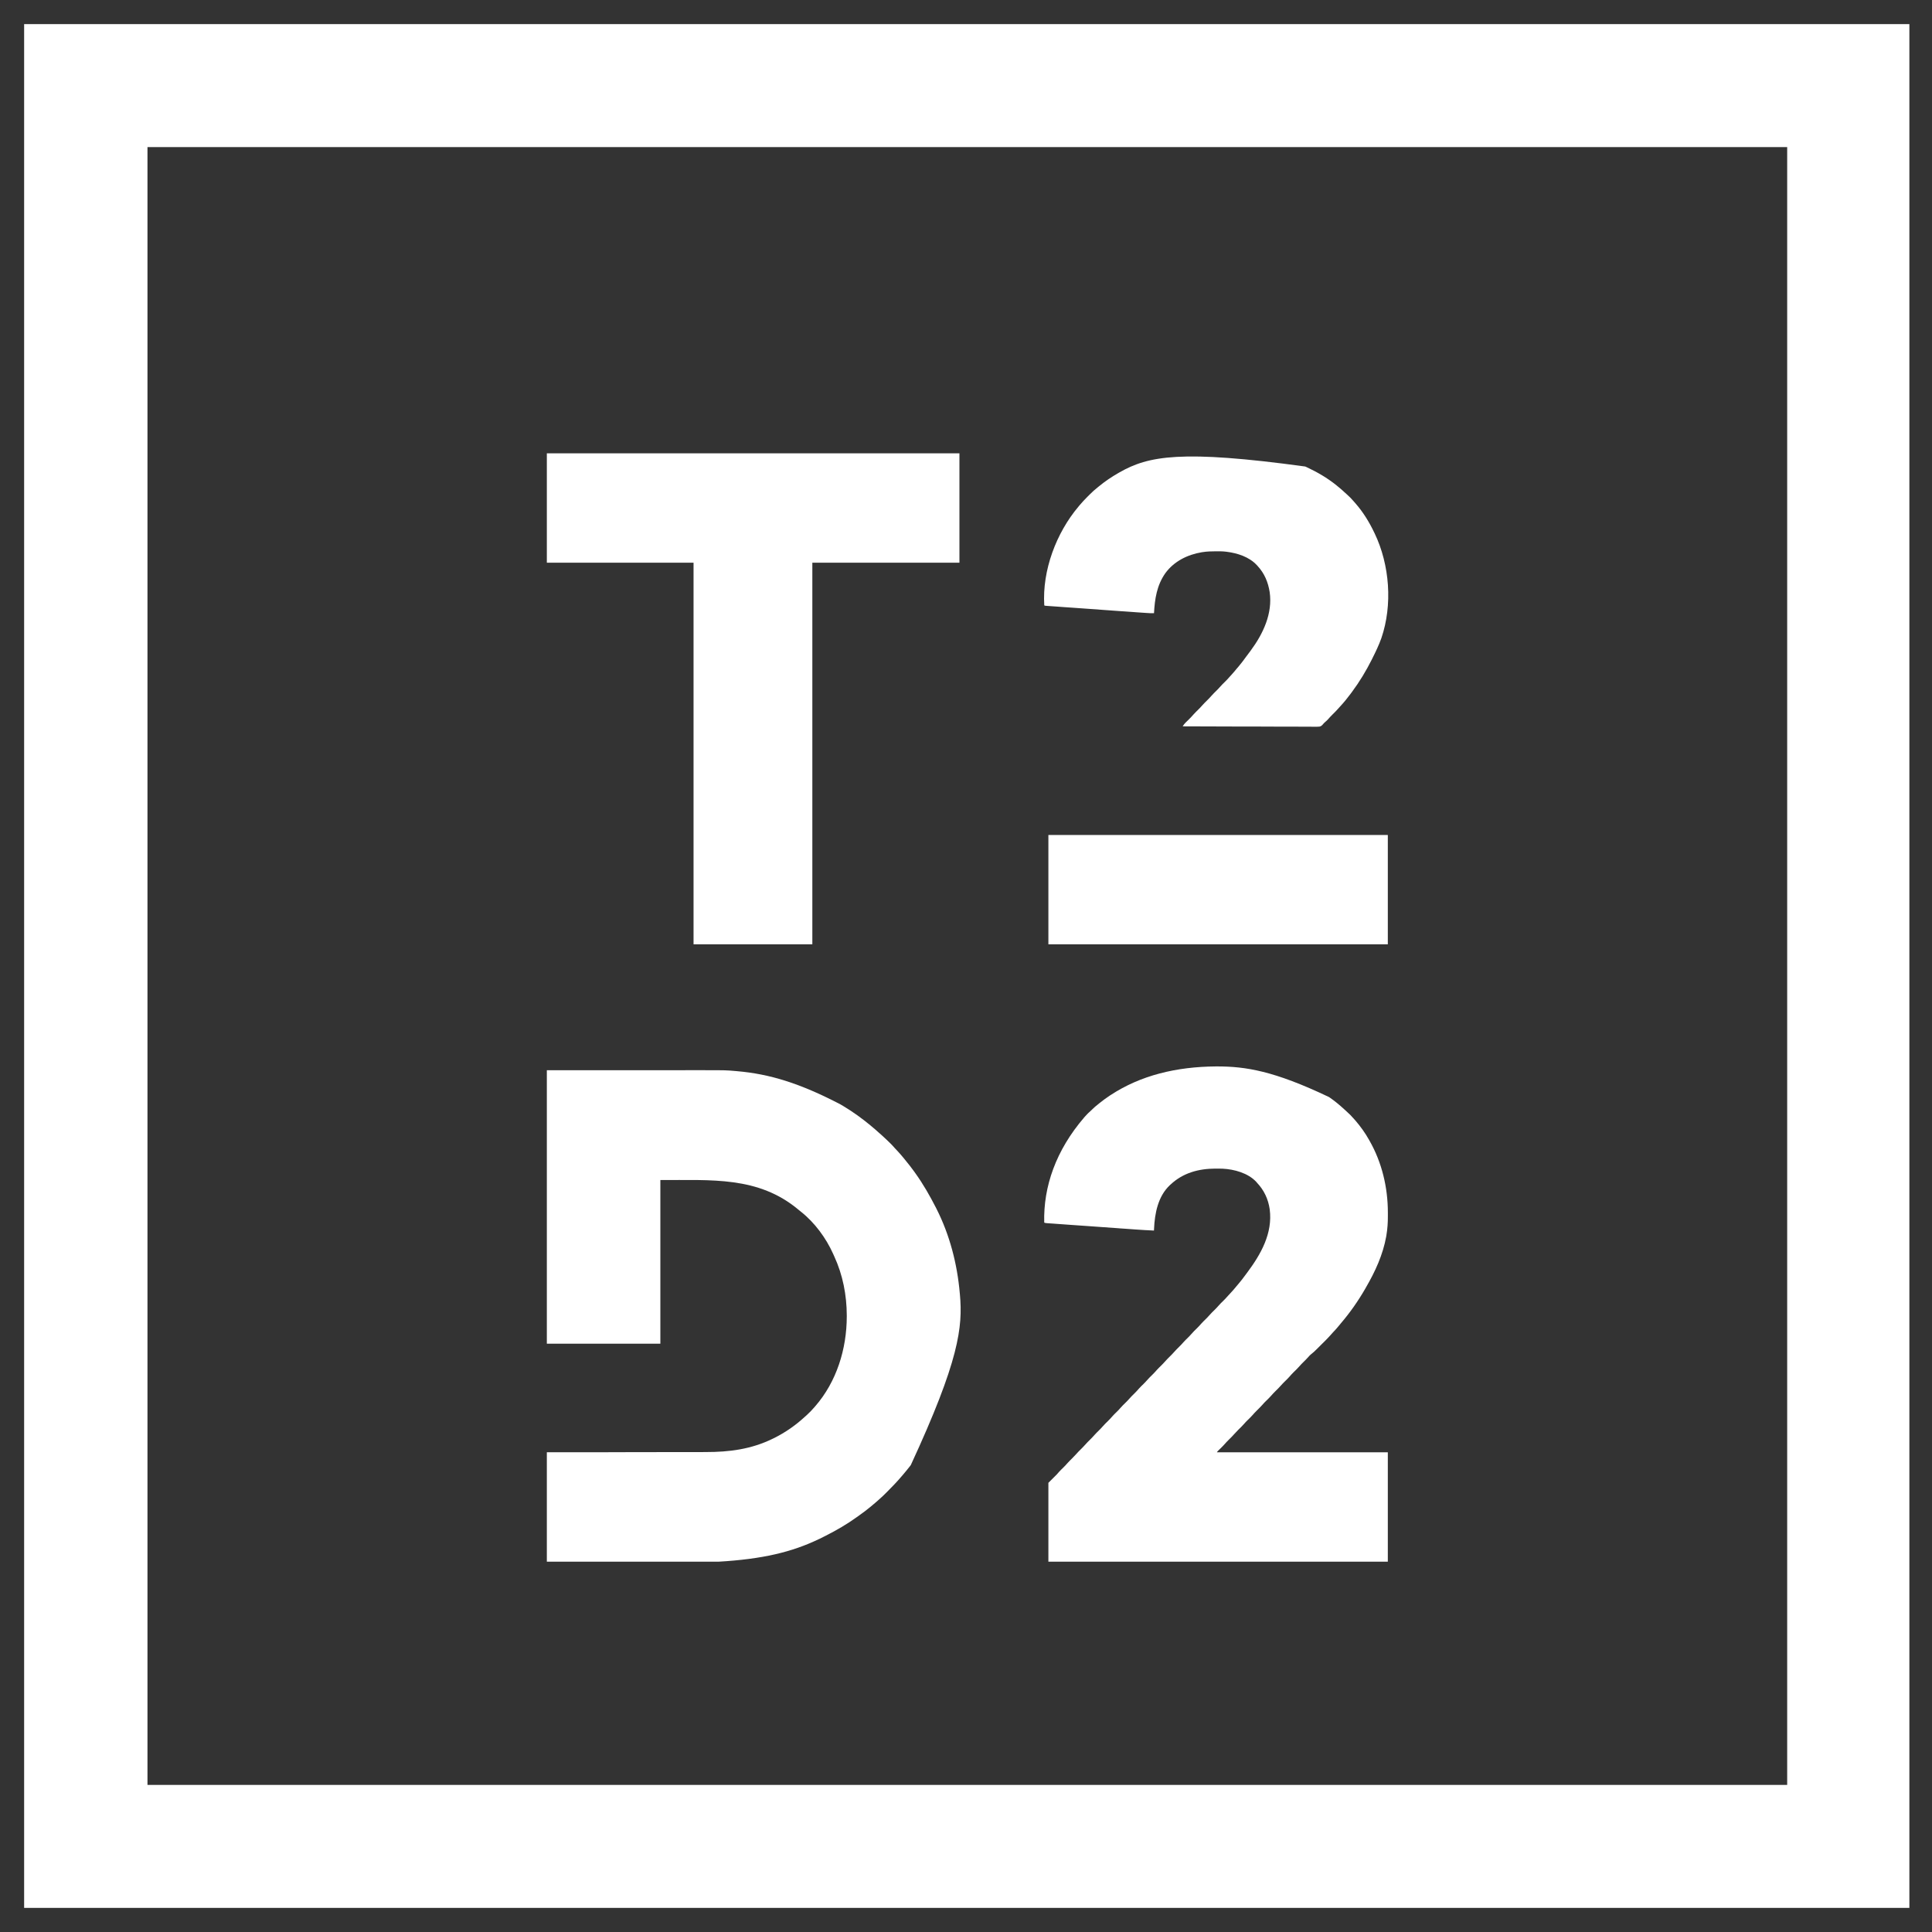 <svg width="45" height="45" viewBox="0 0 45 45" fill="none" xmlns="http://www.w3.org/2000/svg">
<rect x="0" y="0" width="45" height="45" fill="#333333" stroke="none"/>
<path d="M0.562 0.562C15.053 0.562 29.543 0.562 44.473 0.562C44.473 15.041 44.473 29.52 44.473 44.438C29.982 44.438 15.492 44.438 0.562 44.438C0.562 29.959 0.562 15.48 0.562 0.562ZM3.435 3.426C3.435 16.015 3.435 28.604 3.435 41.574C16.038 41.574 28.641 41.574 41.627 41.574C41.627 28.985 41.627 16.396 41.627 3.426C29.023 3.426 16.42 3.426 3.435 3.426Z" fill="white"/>
<path d="M12.737 24.928C13.393 24.928 14.049 24.928 14.724 24.928C14.931 24.928 15.138 24.928 15.351 24.928C15.604 24.928 15.604 24.928 15.722 24.928C15.805 24.928 15.888 24.927 15.97 24.927C16.066 24.927 16.161 24.927 16.256 24.927C16.305 24.927 16.354 24.927 16.403 24.927C16.909 24.927 16.909 24.927 17.151 24.948C17.161 24.949 17.161 24.949 17.171 24.95C17.918 25.015 18.623 25.226 19.575 25.723C19.596 25.736 19.617 25.748 19.638 25.76C19.864 25.895 20.08 26.051 20.283 26.22C20.288 26.224 20.293 26.228 20.298 26.233C20.354 26.279 20.409 26.326 20.462 26.375C20.481 26.392 20.499 26.408 20.518 26.424C20.555 26.457 20.592 26.491 20.628 26.525C20.635 26.532 20.642 26.538 20.648 26.544C20.713 26.605 20.777 26.667 20.835 26.735C20.855 26.758 20.877 26.78 20.898 26.802C20.945 26.853 20.991 26.904 21.035 26.958C21.051 26.978 21.067 26.997 21.083 27.017C21.16 27.109 21.232 27.203 21.302 27.3C21.306 27.306 21.311 27.313 21.316 27.32C21.501 27.577 21.658 27.852 21.802 28.134C21.806 28.142 21.81 28.15 21.814 28.158C22.122 28.767 22.296 29.442 22.355 30.12C22.357 30.13 22.357 30.139 22.358 30.149C22.427 30.913 22.339 31.693 21.214 34.125C21.209 34.131 21.205 34.136 21.201 34.142C21.147 34.212 21.09 34.281 21.033 34.348C21.02 34.362 21.008 34.377 20.995 34.392C20.89 34.517 20.776 34.633 20.661 34.749C20.656 34.754 20.651 34.76 20.645 34.765C20.59 34.82 20.535 34.874 20.476 34.924C20.462 34.937 20.448 34.95 20.433 34.963C20.396 34.996 20.358 35.029 20.319 35.06C20.299 35.077 20.279 35.093 20.26 35.109C20.18 35.175 20.097 35.237 20.012 35.297C19.994 35.31 19.975 35.324 19.956 35.337C19.729 35.501 19.487 35.641 19.237 35.768C19.225 35.774 19.213 35.78 19.201 35.786C19.167 35.804 19.132 35.821 19.097 35.838C19.089 35.842 19.081 35.846 19.073 35.849C18.444 36.151 17.762 36.315 16.732 36.375C16.715 36.375 16.698 36.375 16.68 36.375C16.633 36.375 16.586 36.375 16.538 36.375C16.487 36.375 16.436 36.375 16.385 36.375C16.297 36.375 16.209 36.375 16.12 36.375C15.992 36.374 15.865 36.374 15.737 36.374C15.53 36.374 15.322 36.374 15.115 36.374C14.914 36.374 14.713 36.374 14.511 36.374C14.498 36.374 14.486 36.374 14.473 36.374C14.375 36.374 14.277 36.374 14.179 36.374C13.698 36.374 13.218 36.374 12.737 36.374C12.737 35.533 12.737 34.693 12.737 33.826C13.026 33.826 13.315 33.826 13.613 33.825C13.796 33.825 13.979 33.825 14.162 33.825C14.252 33.824 14.342 33.824 14.433 33.824C14.445 33.824 14.457 33.824 14.469 33.824C14.664 33.824 14.858 33.824 15.052 33.823C15.258 33.823 15.463 33.823 15.669 33.822C15.792 33.822 15.915 33.822 16.038 33.822C16.123 33.822 16.207 33.822 16.292 33.822C16.34 33.822 16.389 33.821 16.438 33.821C16.985 33.822 17.502 33.755 17.999 33.51C18.007 33.506 18.016 33.502 18.024 33.498C18.289 33.367 18.529 33.2 18.745 33.001C18.76 32.987 18.775 32.974 18.79 32.961C18.853 32.904 18.91 32.845 18.965 32.781C18.972 32.773 18.979 32.765 18.986 32.757C19.487 32.183 19.722 31.418 19.723 30.665C19.723 30.656 19.723 30.648 19.723 30.639C19.722 30.165 19.63 29.695 19.432 29.264C19.423 29.243 19.413 29.223 19.404 29.202C19.24 28.836 18.973 28.473 18.656 28.224C18.637 28.21 18.619 28.195 18.601 28.179C17.663 27.391 16.568 27.491 15.381 27.485C15.381 28.742 15.381 30 15.381 31.297C14.509 31.297 13.636 31.297 12.737 31.297C12.737 29.195 12.737 27.094 12.737 24.928Z" fill="white"/>
<path d="M28.324 24.839C28.337 24.839 28.337 24.839 28.351 24.839C29.009 24.84 29.666 24.938 30.954 25.552C30.96 25.556 30.966 25.56 30.972 25.564C31.09 25.645 31.2 25.737 31.306 25.834C31.32 25.846 31.334 25.859 31.348 25.872C31.382 25.902 31.415 25.934 31.448 25.966C31.452 25.97 31.456 25.974 31.46 25.978C31.495 26.014 31.528 26.051 31.56 26.088C31.565 26.094 31.57 26.099 31.575 26.105C31.692 26.242 31.797 26.388 31.885 26.545C31.889 26.552 31.893 26.559 31.897 26.566C32.188 27.075 32.326 27.659 32.326 28.244C32.326 28.271 32.326 28.299 32.326 28.326C32.327 28.476 32.317 28.624 32.292 28.772C32.291 28.781 32.289 28.79 32.288 28.798C32.211 29.226 32.032 29.615 31.815 29.988C31.81 29.998 31.804 30.007 31.799 30.017C31.634 30.302 31.446 30.572 31.232 30.822C31.211 30.846 31.191 30.871 31.171 30.896C31.133 30.943 31.093 30.986 31.052 31.029C31.027 31.056 31.003 31.082 30.979 31.11C30.945 31.149 30.908 31.186 30.871 31.224C30.864 31.23 30.857 31.238 30.85 31.245C30.835 31.259 30.82 31.274 30.806 31.288C30.784 31.311 30.761 31.333 30.739 31.355C30.725 31.37 30.71 31.384 30.696 31.398C30.69 31.405 30.683 31.411 30.676 31.418C30.629 31.465 30.581 31.511 30.528 31.551C30.509 31.567 30.495 31.582 30.479 31.601C30.439 31.647 30.395 31.69 30.351 31.733C30.321 31.763 30.292 31.792 30.265 31.824C30.224 31.871 30.179 31.915 30.134 31.958C30.098 31.994 30.063 32.031 30.03 32.07C29.995 32.109 29.958 32.145 29.921 32.181C29.891 32.211 29.862 32.24 29.834 32.272C29.794 32.319 29.749 32.362 29.704 32.406C29.668 32.442 29.633 32.479 29.599 32.518C29.565 32.557 29.527 32.593 29.49 32.629C29.46 32.658 29.431 32.688 29.404 32.72C29.363 32.767 29.318 32.81 29.274 32.854C29.237 32.89 29.203 32.927 29.169 32.966C29.135 33.005 29.097 33.041 29.06 33.077C29.03 33.106 29.001 33.136 28.974 33.168C28.933 33.215 28.888 33.258 28.843 33.302C28.812 33.333 28.782 33.364 28.754 33.396C28.713 33.444 28.668 33.487 28.624 33.531C28.587 33.567 28.553 33.603 28.519 33.642C28.49 33.676 28.457 33.707 28.426 33.738C28.412 33.751 28.399 33.764 28.386 33.777C28.38 33.783 28.374 33.789 28.368 33.795C28.354 33.809 28.354 33.809 28.345 33.827C29.659 33.827 30.972 33.827 32.325 33.827C32.325 34.667 32.325 35.508 32.325 36.374C29.716 36.374 27.107 36.374 24.419 36.374C24.419 35.768 24.419 35.163 24.419 34.538C24.515 34.443 24.515 34.443 24.612 34.345C24.633 34.322 24.653 34.299 24.674 34.275C24.686 34.262 24.698 34.25 24.71 34.238C24.717 34.231 24.723 34.225 24.729 34.219C24.742 34.206 24.755 34.194 24.768 34.181C24.803 34.146 24.837 34.11 24.869 34.073C24.902 34.036 24.938 34.002 24.973 33.967C25.002 33.939 25.029 33.91 25.056 33.88C25.095 33.834 25.138 33.793 25.18 33.751C25.21 33.721 25.239 33.692 25.267 33.66C25.306 33.614 25.349 33.573 25.391 33.531C25.427 33.496 25.46 33.46 25.493 33.423C25.526 33.386 25.561 33.352 25.596 33.317C25.625 33.289 25.653 33.26 25.679 33.23C25.718 33.184 25.761 33.143 25.804 33.101C25.84 33.066 25.873 33.03 25.906 32.992C25.938 32.955 25.974 32.921 26.009 32.887C26.038 32.859 26.066 32.83 26.092 32.799C26.131 32.754 26.174 32.712 26.217 32.67C26.247 32.641 26.276 32.611 26.303 32.58C26.342 32.534 26.385 32.493 26.428 32.451C26.463 32.416 26.497 32.38 26.529 32.342C26.562 32.305 26.598 32.271 26.633 32.237C26.662 32.209 26.689 32.18 26.716 32.149C26.755 32.104 26.798 32.062 26.841 32.02C26.876 31.985 26.91 31.95 26.942 31.912C26.975 31.875 27.011 31.841 27.046 31.806C27.075 31.778 27.102 31.75 27.129 31.719C27.168 31.674 27.211 31.632 27.253 31.59C27.283 31.561 27.312 31.531 27.34 31.499C27.379 31.454 27.422 31.412 27.464 31.37C27.5 31.335 27.533 31.3 27.566 31.262C27.599 31.225 27.634 31.191 27.669 31.157C27.698 31.128 27.726 31.1 27.752 31.069C27.791 31.023 27.834 30.982 27.877 30.94C27.913 30.905 27.946 30.869 27.979 30.831C28.011 30.794 28.047 30.761 28.082 30.726C28.111 30.698 28.139 30.669 28.165 30.639C28.204 30.593 28.247 30.552 28.29 30.51C28.32 30.48 28.349 30.451 28.376 30.419C28.415 30.373 28.458 30.332 28.501 30.29C28.536 30.255 28.57 30.219 28.603 30.181C28.626 30.154 28.65 30.129 28.674 30.104C28.715 30.06 28.754 30.015 28.791 29.969C28.809 29.947 28.827 29.925 28.846 29.904C28.9 29.841 28.95 29.776 28.999 29.709C29.013 29.689 29.028 29.67 29.043 29.65C29.367 29.217 29.647 28.727 29.574 28.167C29.539 27.927 29.443 27.723 29.276 27.546C29.269 27.538 29.269 27.538 29.261 27.528C29.069 27.322 28.748 27.234 28.476 27.221C28.457 27.22 28.438 27.22 28.419 27.22C28.412 27.22 28.405 27.22 28.398 27.219C28.376 27.219 28.354 27.219 28.331 27.219C28.323 27.219 28.316 27.219 28.308 27.219C27.918 27.22 27.553 27.319 27.265 27.59C27.256 27.598 27.256 27.598 27.247 27.606C26.972 27.865 26.895 28.263 26.88 28.624C26.88 28.635 26.88 28.635 26.879 28.646C26.879 28.651 26.879 28.656 26.878 28.662C26.735 28.656 26.592 28.647 26.449 28.637C26.426 28.635 26.403 28.634 26.38 28.632C26.325 28.628 26.269 28.624 26.214 28.62C26.169 28.617 26.124 28.614 26.079 28.611C26.069 28.61 26.069 28.61 26.059 28.609C26.046 28.608 26.033 28.607 26.02 28.606C25.898 28.598 25.775 28.589 25.653 28.58C25.541 28.572 25.429 28.564 25.317 28.556C25.202 28.548 25.087 28.54 24.972 28.532C24.907 28.527 24.843 28.522 24.778 28.518C24.718 28.514 24.657 28.509 24.597 28.505C24.575 28.503 24.552 28.502 24.53 28.5C24.5 28.498 24.47 28.496 24.439 28.494C24.426 28.493 24.426 28.493 24.413 28.492C24.404 28.491 24.396 28.491 24.388 28.49C24.381 28.489 24.374 28.489 24.367 28.488C24.349 28.486 24.349 28.486 24.322 28.477C24.3 27.638 24.595 26.792 25.253 26.027C25.262 26.018 25.27 26.009 25.277 26C25.318 25.955 25.358 25.912 25.404 25.874C25.42 25.86 25.435 25.845 25.45 25.83C25.485 25.794 25.525 25.762 25.564 25.731C25.579 25.719 25.594 25.706 25.609 25.694C25.687 25.631 25.767 25.573 25.851 25.517C25.857 25.513 25.864 25.509 25.87 25.505C26.567 25.048 27.396 24.846 28.324 24.839Z" fill="white"/>
<path d="M12.737 10.559C15.908 10.559 19.079 10.559 22.347 10.559C22.347 11.399 22.347 12.24 22.347 13.106C21.216 13.106 20.086 13.106 18.921 13.106C18.921 16.039 18.921 18.973 18.921 21.995C18.008 21.995 17.095 21.995 16.154 21.995C16.154 19.062 16.154 16.128 16.154 13.106C15.027 13.106 13.899 13.106 12.737 13.106C12.737 12.265 12.737 11.425 12.737 10.559Z" fill="white"/>
<path d="M30.401 10.866C30.41 10.87 30.419 10.874 30.428 10.878C30.678 10.994 30.916 11.132 31.13 11.305C31.138 11.312 31.146 11.318 31.154 11.325C31.207 11.367 31.258 11.412 31.308 11.458C31.328 11.477 31.348 11.495 31.369 11.513C31.425 11.562 31.477 11.615 31.525 11.671C31.539 11.687 31.552 11.702 31.566 11.718C31.747 11.923 31.891 12.157 32.008 12.403C32.011 12.41 32.015 12.416 32.018 12.423C32.37 13.158 32.439 14.091 32.175 14.863C32.117 15.026 32.042 15.182 31.964 15.337C31.96 15.346 31.956 15.355 31.951 15.364C31.82 15.624 31.668 15.877 31.494 16.111C31.483 16.126 31.472 16.141 31.461 16.156C31.384 16.26 31.303 16.36 31.215 16.454C31.197 16.473 31.18 16.492 31.163 16.512C31.123 16.558 31.079 16.6 31.036 16.643C31 16.678 30.966 16.715 30.933 16.753C30.915 16.773 30.896 16.791 30.876 16.808C30.845 16.835 30.845 16.835 30.818 16.865C30.793 16.896 30.773 16.915 30.733 16.924C30.699 16.927 30.665 16.927 30.631 16.927C30.617 16.927 30.604 16.927 30.591 16.927C30.554 16.927 30.518 16.927 30.481 16.926C30.442 16.926 30.402 16.926 30.363 16.926C30.295 16.926 30.226 16.926 30.158 16.925C30.06 16.925 29.961 16.925 29.862 16.925C29.702 16.924 29.542 16.924 29.382 16.923C29.227 16.923 29.071 16.922 28.916 16.922C28.906 16.922 28.897 16.922 28.887 16.922C28.839 16.922 28.791 16.922 28.743 16.922C28.344 16.921 27.945 16.92 27.546 16.918C27.569 16.883 27.591 16.853 27.621 16.824C27.628 16.817 27.636 16.809 27.644 16.802C27.655 16.79 27.655 16.79 27.668 16.779C27.715 16.733 27.761 16.687 27.803 16.637C27.838 16.598 27.875 16.562 27.912 16.526C27.942 16.496 27.971 16.467 27.998 16.435C28.038 16.39 28.08 16.348 28.123 16.306C28.159 16.271 28.192 16.235 28.225 16.198C28.257 16.161 28.293 16.127 28.328 16.092C28.357 16.064 28.385 16.035 28.411 16.005C28.45 15.959 28.493 15.918 28.536 15.876C28.572 15.84 28.606 15.804 28.639 15.766C28.658 15.744 28.677 15.724 28.696 15.703C28.732 15.664 28.766 15.623 28.799 15.582C28.817 15.56 28.835 15.539 28.854 15.518C28.915 15.446 28.97 15.371 29.026 15.294C29.044 15.27 29.062 15.246 29.08 15.222C29.093 15.204 29.106 15.187 29.119 15.17C29.124 15.162 29.124 15.162 29.13 15.155C29.421 14.762 29.645 14.288 29.573 13.79C29.537 13.561 29.452 13.356 29.294 13.185C29.288 13.178 29.282 13.171 29.275 13.164C29.094 12.969 28.822 12.883 28.565 12.851C28.559 12.85 28.552 12.85 28.546 12.849C28.475 12.84 28.404 12.841 28.333 12.841C28.326 12.841 28.32 12.841 28.313 12.841C28.212 12.841 28.112 12.844 28.012 12.86C28.001 12.862 28.001 12.862 27.991 12.863C27.659 12.918 27.343 13.075 27.142 13.352C26.945 13.633 26.897 13.948 26.879 14.283C26.814 14.284 26.751 14.281 26.687 14.276C26.677 14.276 26.667 14.275 26.656 14.274C26.622 14.272 26.589 14.269 26.555 14.267C26.531 14.265 26.507 14.264 26.483 14.262C26.424 14.258 26.365 14.253 26.306 14.249C26.258 14.246 26.21 14.242 26.163 14.239C26.156 14.239 26.149 14.238 26.142 14.238C26.128 14.236 26.114 14.236 26.1 14.235C25.971 14.225 25.841 14.216 25.712 14.207C25.593 14.198 25.474 14.19 25.356 14.181C25.234 14.173 25.112 14.164 24.99 14.155C24.922 14.15 24.853 14.146 24.785 14.141C24.727 14.137 24.669 14.132 24.61 14.128C24.581 14.126 24.551 14.124 24.521 14.122C24.489 14.12 24.457 14.117 24.425 14.115C24.416 14.114 24.406 14.114 24.396 14.113C24.388 14.112 24.379 14.112 24.37 14.111C24.363 14.111 24.356 14.11 24.348 14.109C24.331 14.107 24.331 14.107 24.323 14.098C24.273 13.286 24.602 12.412 25.122 11.797C25.129 11.788 25.137 11.779 25.144 11.77C25.205 11.698 25.268 11.63 25.335 11.564C25.351 11.548 25.367 11.532 25.382 11.517C25.442 11.457 25.503 11.401 25.57 11.349C25.581 11.34 25.591 11.332 25.602 11.323C25.743 11.207 25.894 11.106 26.053 11.015C26.061 11.011 26.068 11.007 26.076 11.002C26.748 10.619 27.508 10.47 30.401 10.866Z" fill="white"/>
<path d="M24.419 19.448C27.028 19.448 29.637 19.448 32.325 19.448C32.325 20.288 32.325 21.129 32.325 21.995C29.716 21.995 27.107 21.995 24.419 21.995C24.419 21.154 24.419 20.314 24.419 19.448Z" fill="white"/>
</svg>
